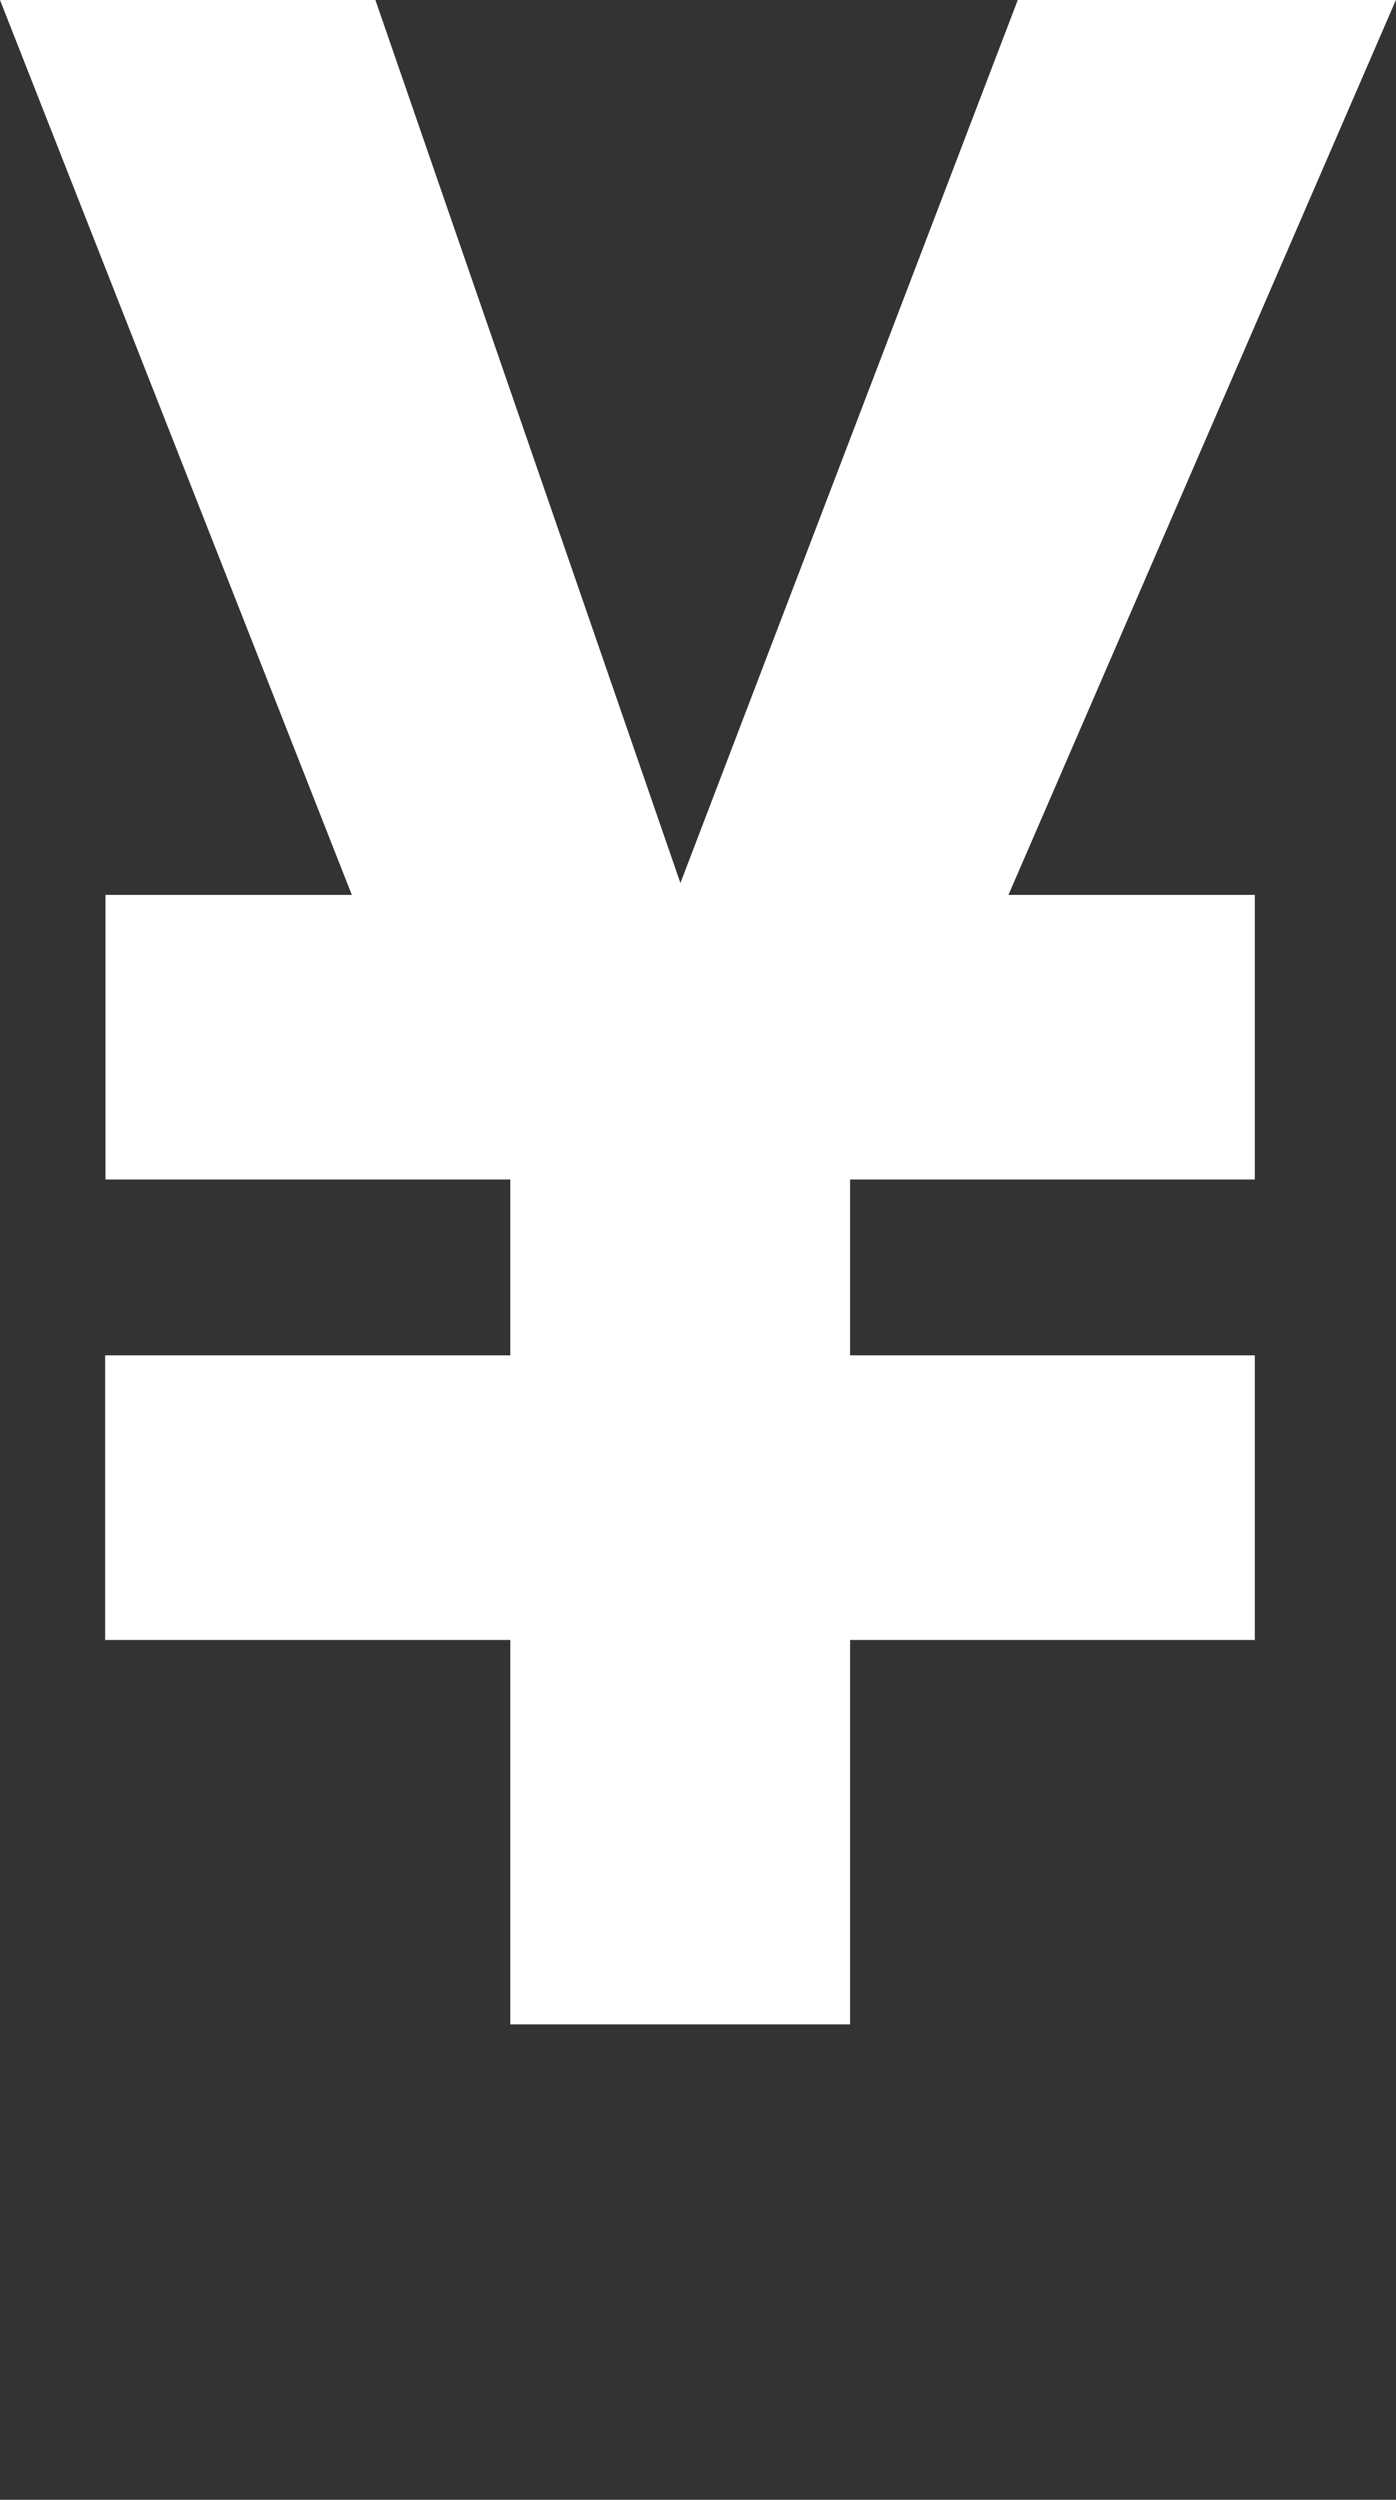 <?xml version="1.0" encoding="utf-8"?>
<!-- Generator: Adobe Illustrator 14.0.0, SVG Export Plug-In . SVG Version: 6.00 Build 43363)  -->
<!DOCTYPE svg PUBLIC "-//W3C//DTD SVG 1.1//EN" "http://www.w3.org/Graphics/SVG/1.1/DTD/svg11.dtd">
<svg version="1.1" id="レイヤー_1" xmlns="http://www.w3.org/2000/svg" xmlns:xlink="http://www.w3.org/1999/xlink" x="0px"
	 y="0px" width="13.328px" height="23.855px" viewBox="0 0 13.328 23.855" enable-background="new 0 0 13.328 23.855"
	 xml:space="preserve">
<rect x="0" y="0" width="13.328" height="23.855" fill="#333333" stroke="none"/>
<polygon fill="#FFFFFF" points="1.004,15.65 1.004,12.934 4.872,12.934 4.872,11.256 1.007,11.256 1.007,8.54 3.359,8.54 0,0 
	3.584,0 6.496,8.427 9.717,0 13.327,0 9.628,8.54 11.98,8.54 11.98,11.256 8.116,11.256 8.116,12.934 11.98,12.934 11.98,15.65 
	8.116,15.65 8.116,19.318 4.872,19.318 4.872,15.65 "/>
</svg>
